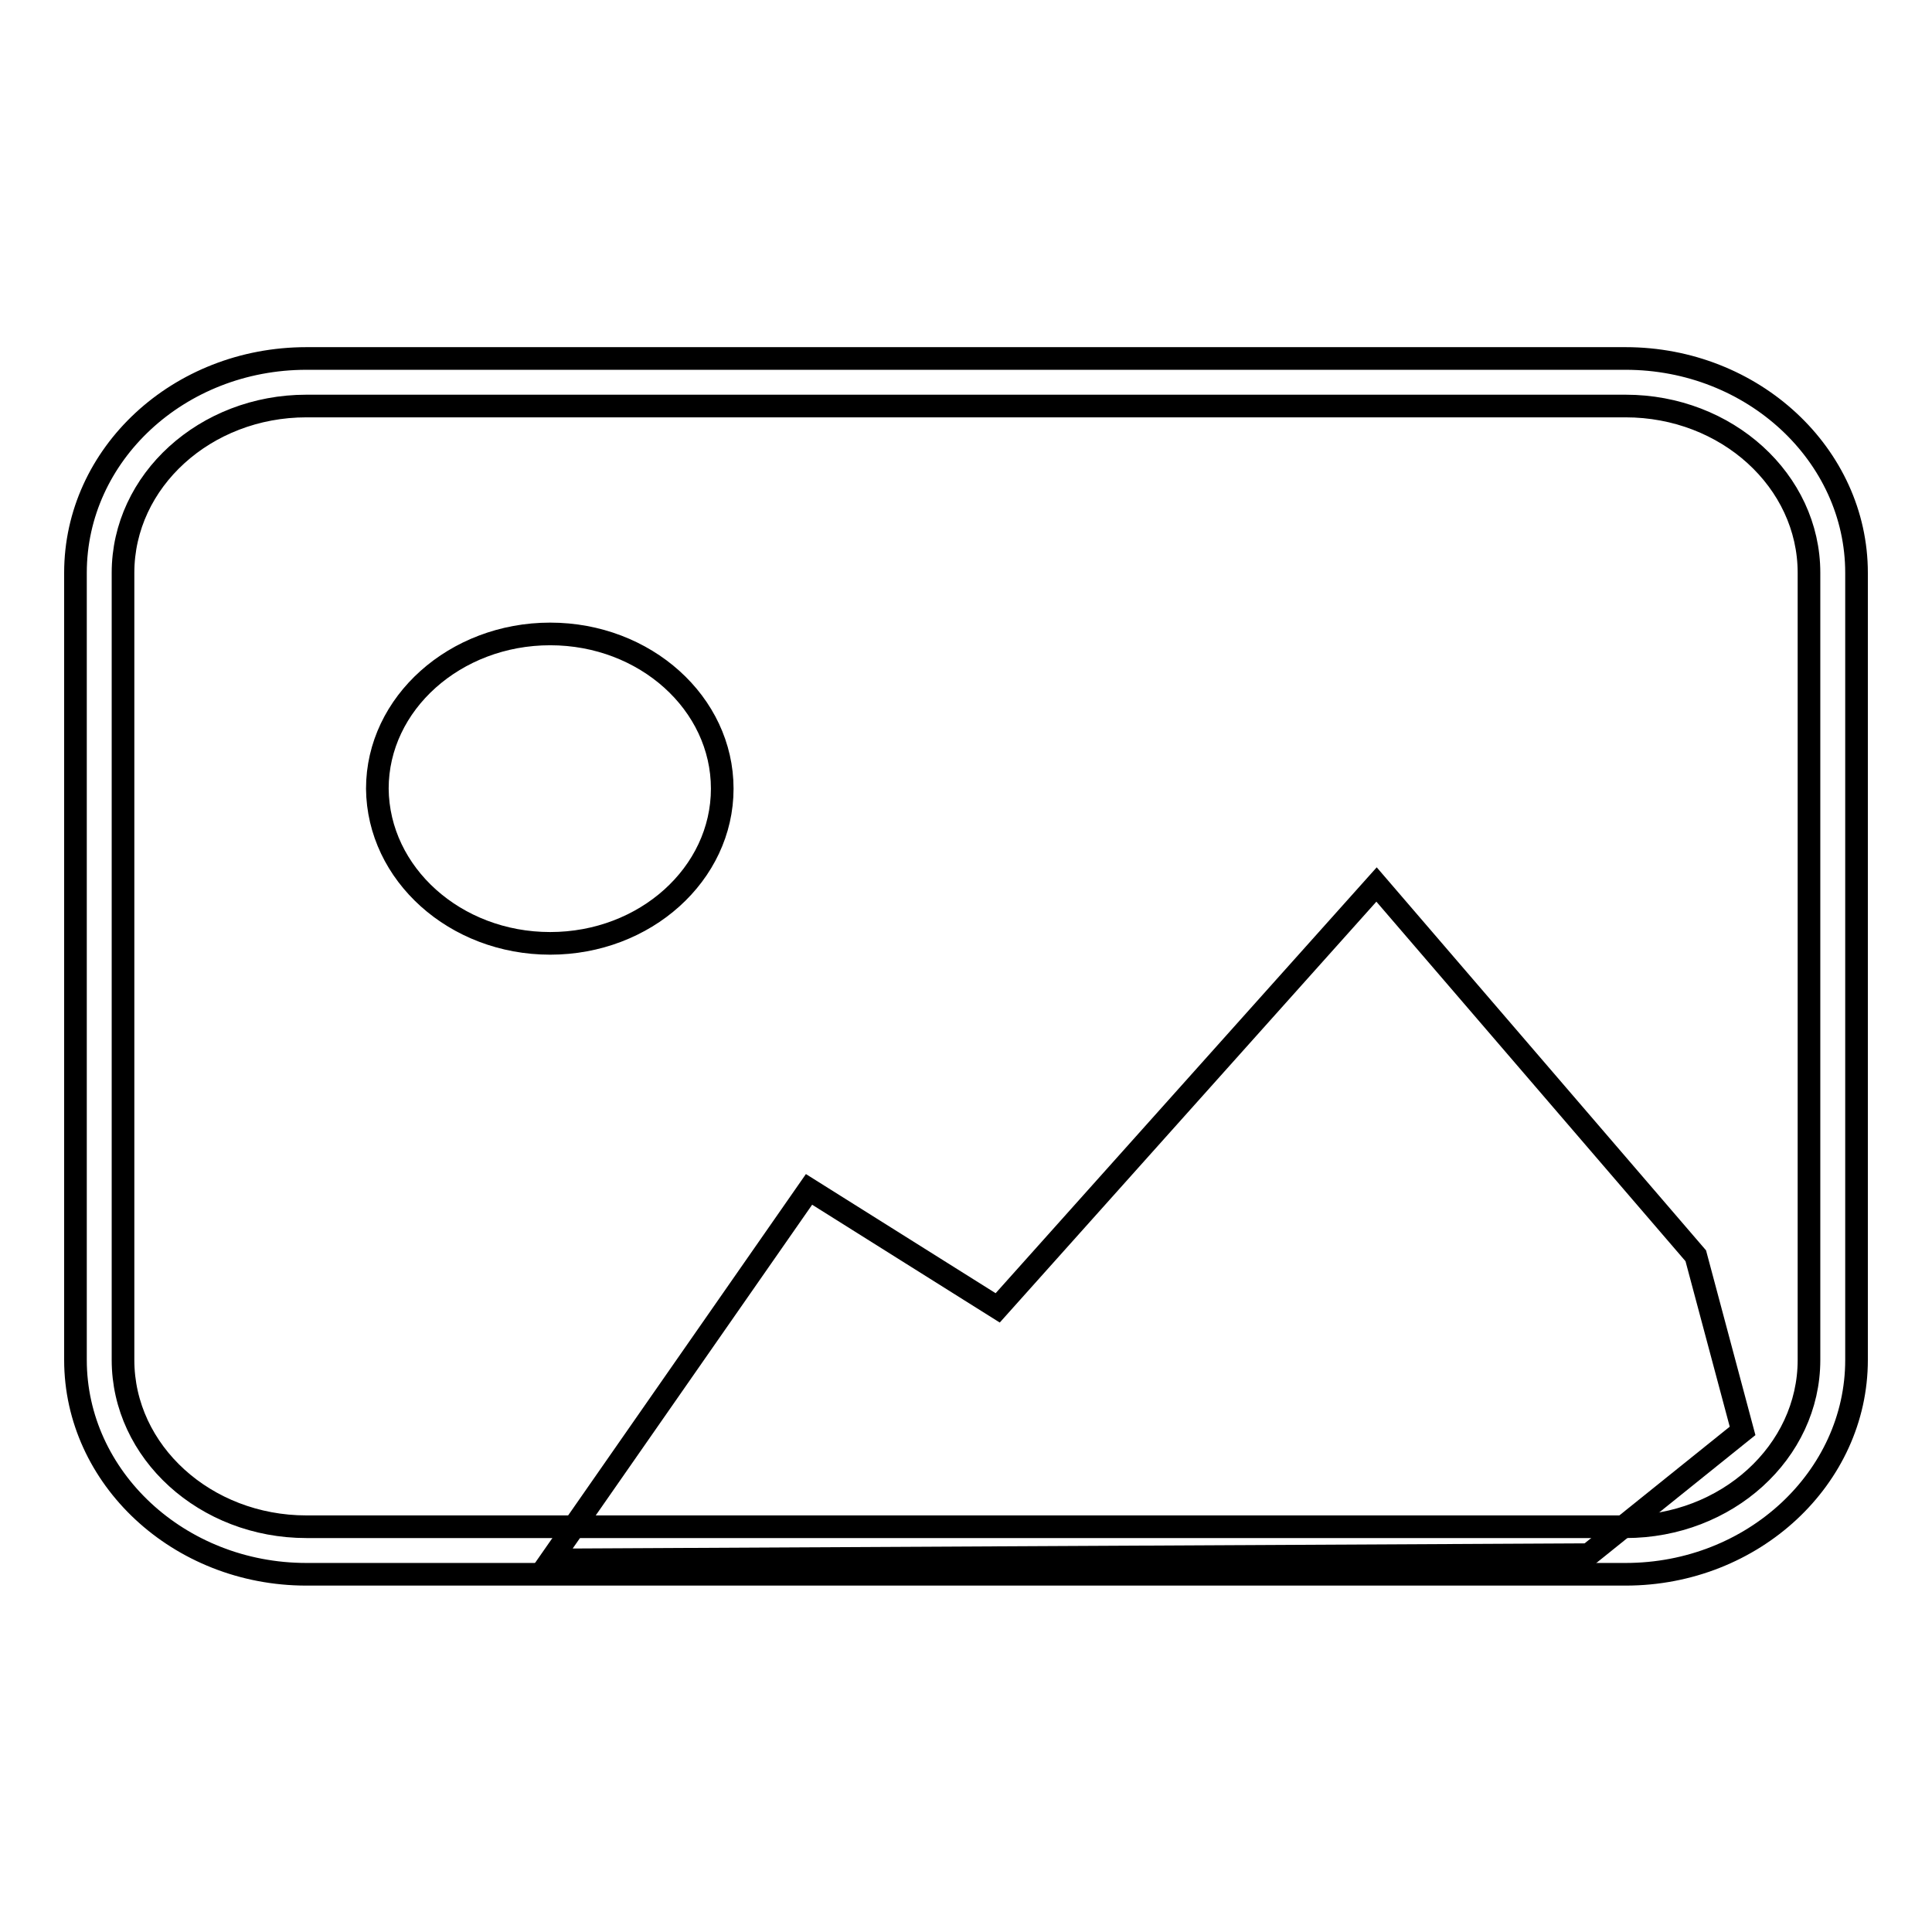 <?xml version="1.0" encoding="utf-8"?>
<!-- Svg Vector Icons : http://www.onlinewebfonts.com/icon -->
<!DOCTYPE svg PUBLIC "-//W3C//DTD SVG 1.1//EN" "http://www.w3.org/Graphics/SVG/1.1/DTD/svg11.dtd">
<svg version="1.1" xmlns="http://www.w3.org/2000/svg" xmlns:xlink="http://www.w3.org/1999/xlink" x="0px" y="0px" viewBox="0 0 256 256" enable-background="new 0 0 256 256" xml:space="preserve">
<g><g><path stroke-width="3" fill-opacity="0" stroke="#000000"  d="M215.4,208.6H40.6c-16.9,0-30.6-12.8-30.6-28.4V75.9c0-15.7,13.7-28.4,30.6-28.4h174.8c16.9,0,30.6,12.8,30.6,28.4v104.3C246,195.8,232.3,208.6,215.4,208.6z M40.6,53.8c-13.4,0-24.3,9.9-24.3,22.1v104.3c0,12.2,10.9,22.1,24.3,22.1h174.8c13.4,0,24.3-9.9,24.3-22.1V75.9c0-12.2-10.9-22.1-24.3-22.1H40.6L40.6,53.8z"/><path stroke-width="3" fill-opacity="0" stroke="#000000"  d="M224.7,166.4l-42.3-49.2l-50.2,56.1l-25-15.7l-34.2,49.1l137.5-0.7l20.4-16.4L224.7,166.4z"/><path stroke-width="3" fill-opacity="0" stroke="#000000"  d="M72.9,125c12.6,0,22.8-9.2,22.8-20.5c0-11.3-10.2-20.5-22.8-20.5s-22.9,9.2-22.9,20.5C50.1,115.8,60.3,125,72.9,125z"/></g></g>
</svg>